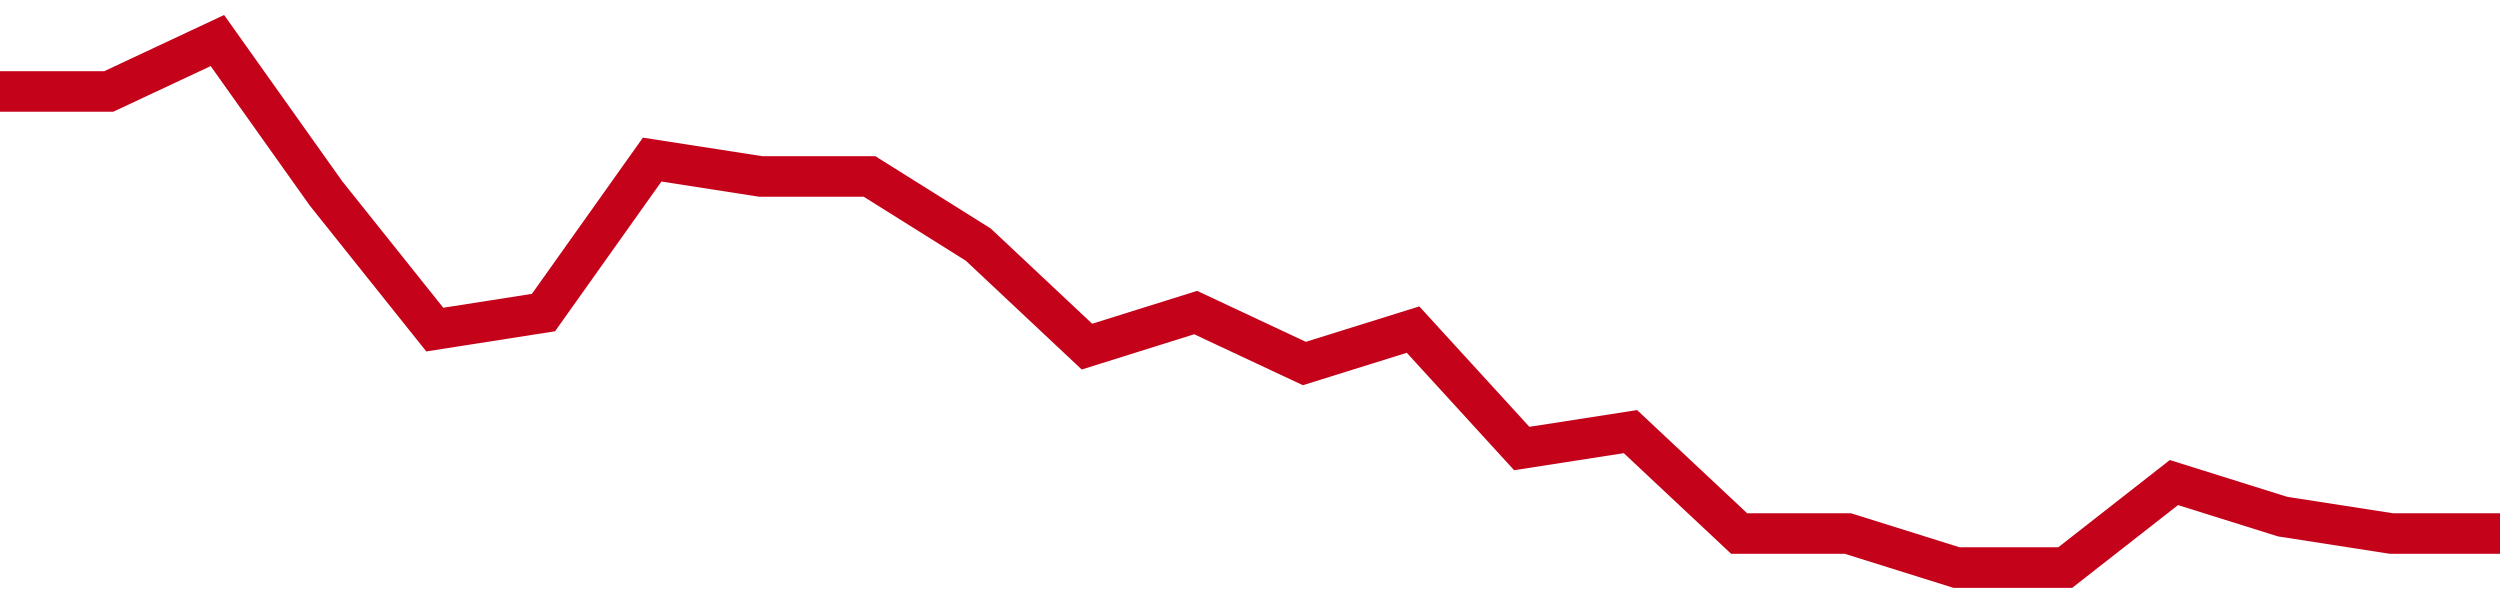 <!-- Generated with https://github.com/jxxe/sparkline/ --><svg viewBox="0 0 185 45" class="sparkline" xmlns="http://www.w3.org/2000/svg"><path class="sparkline--fill" d="M 0 6.77 L 0 6.77 L 8.043 6.77 L 16.087 3 L 24.13 14.32 L 32.174 24.39 L 40.217 23.13 L 48.261 11.81 L 56.304 13.06 L 64.348 13.06 L 72.391 18.1 L 80.435 25.65 L 88.478 23.13 L 96.522 26.9 L 104.565 24.39 L 112.609 33.19 L 120.652 31.94 L 128.696 39.48 L 136.739 39.48 L 144.783 42 L 152.826 42 L 160.87 35.71 L 168.913 38.23 L 176.957 39.48 L 185 39.48 V 45 L 0 45 Z" stroke="none" fill="none" ></path><path class="sparkline--line" d="M 0 6.77 L 0 6.77 L 8.043 6.77 L 16.087 3 L 24.13 14.32 L 32.174 24.39 L 40.217 23.13 L 48.261 11.81 L 56.304 13.06 L 64.348 13.06 L 72.391 18.1 L 80.435 25.65 L 88.478 23.13 L 96.522 26.9 L 104.565 24.39 L 112.609 33.19 L 120.652 31.94 L 128.696 39.48 L 136.739 39.48 L 144.783 42 L 152.826 42 L 160.87 35.71 L 168.913 38.23 L 176.957 39.48 L 185 39.48" fill="none" stroke-width="3" stroke="#C4021A" ></path></svg>